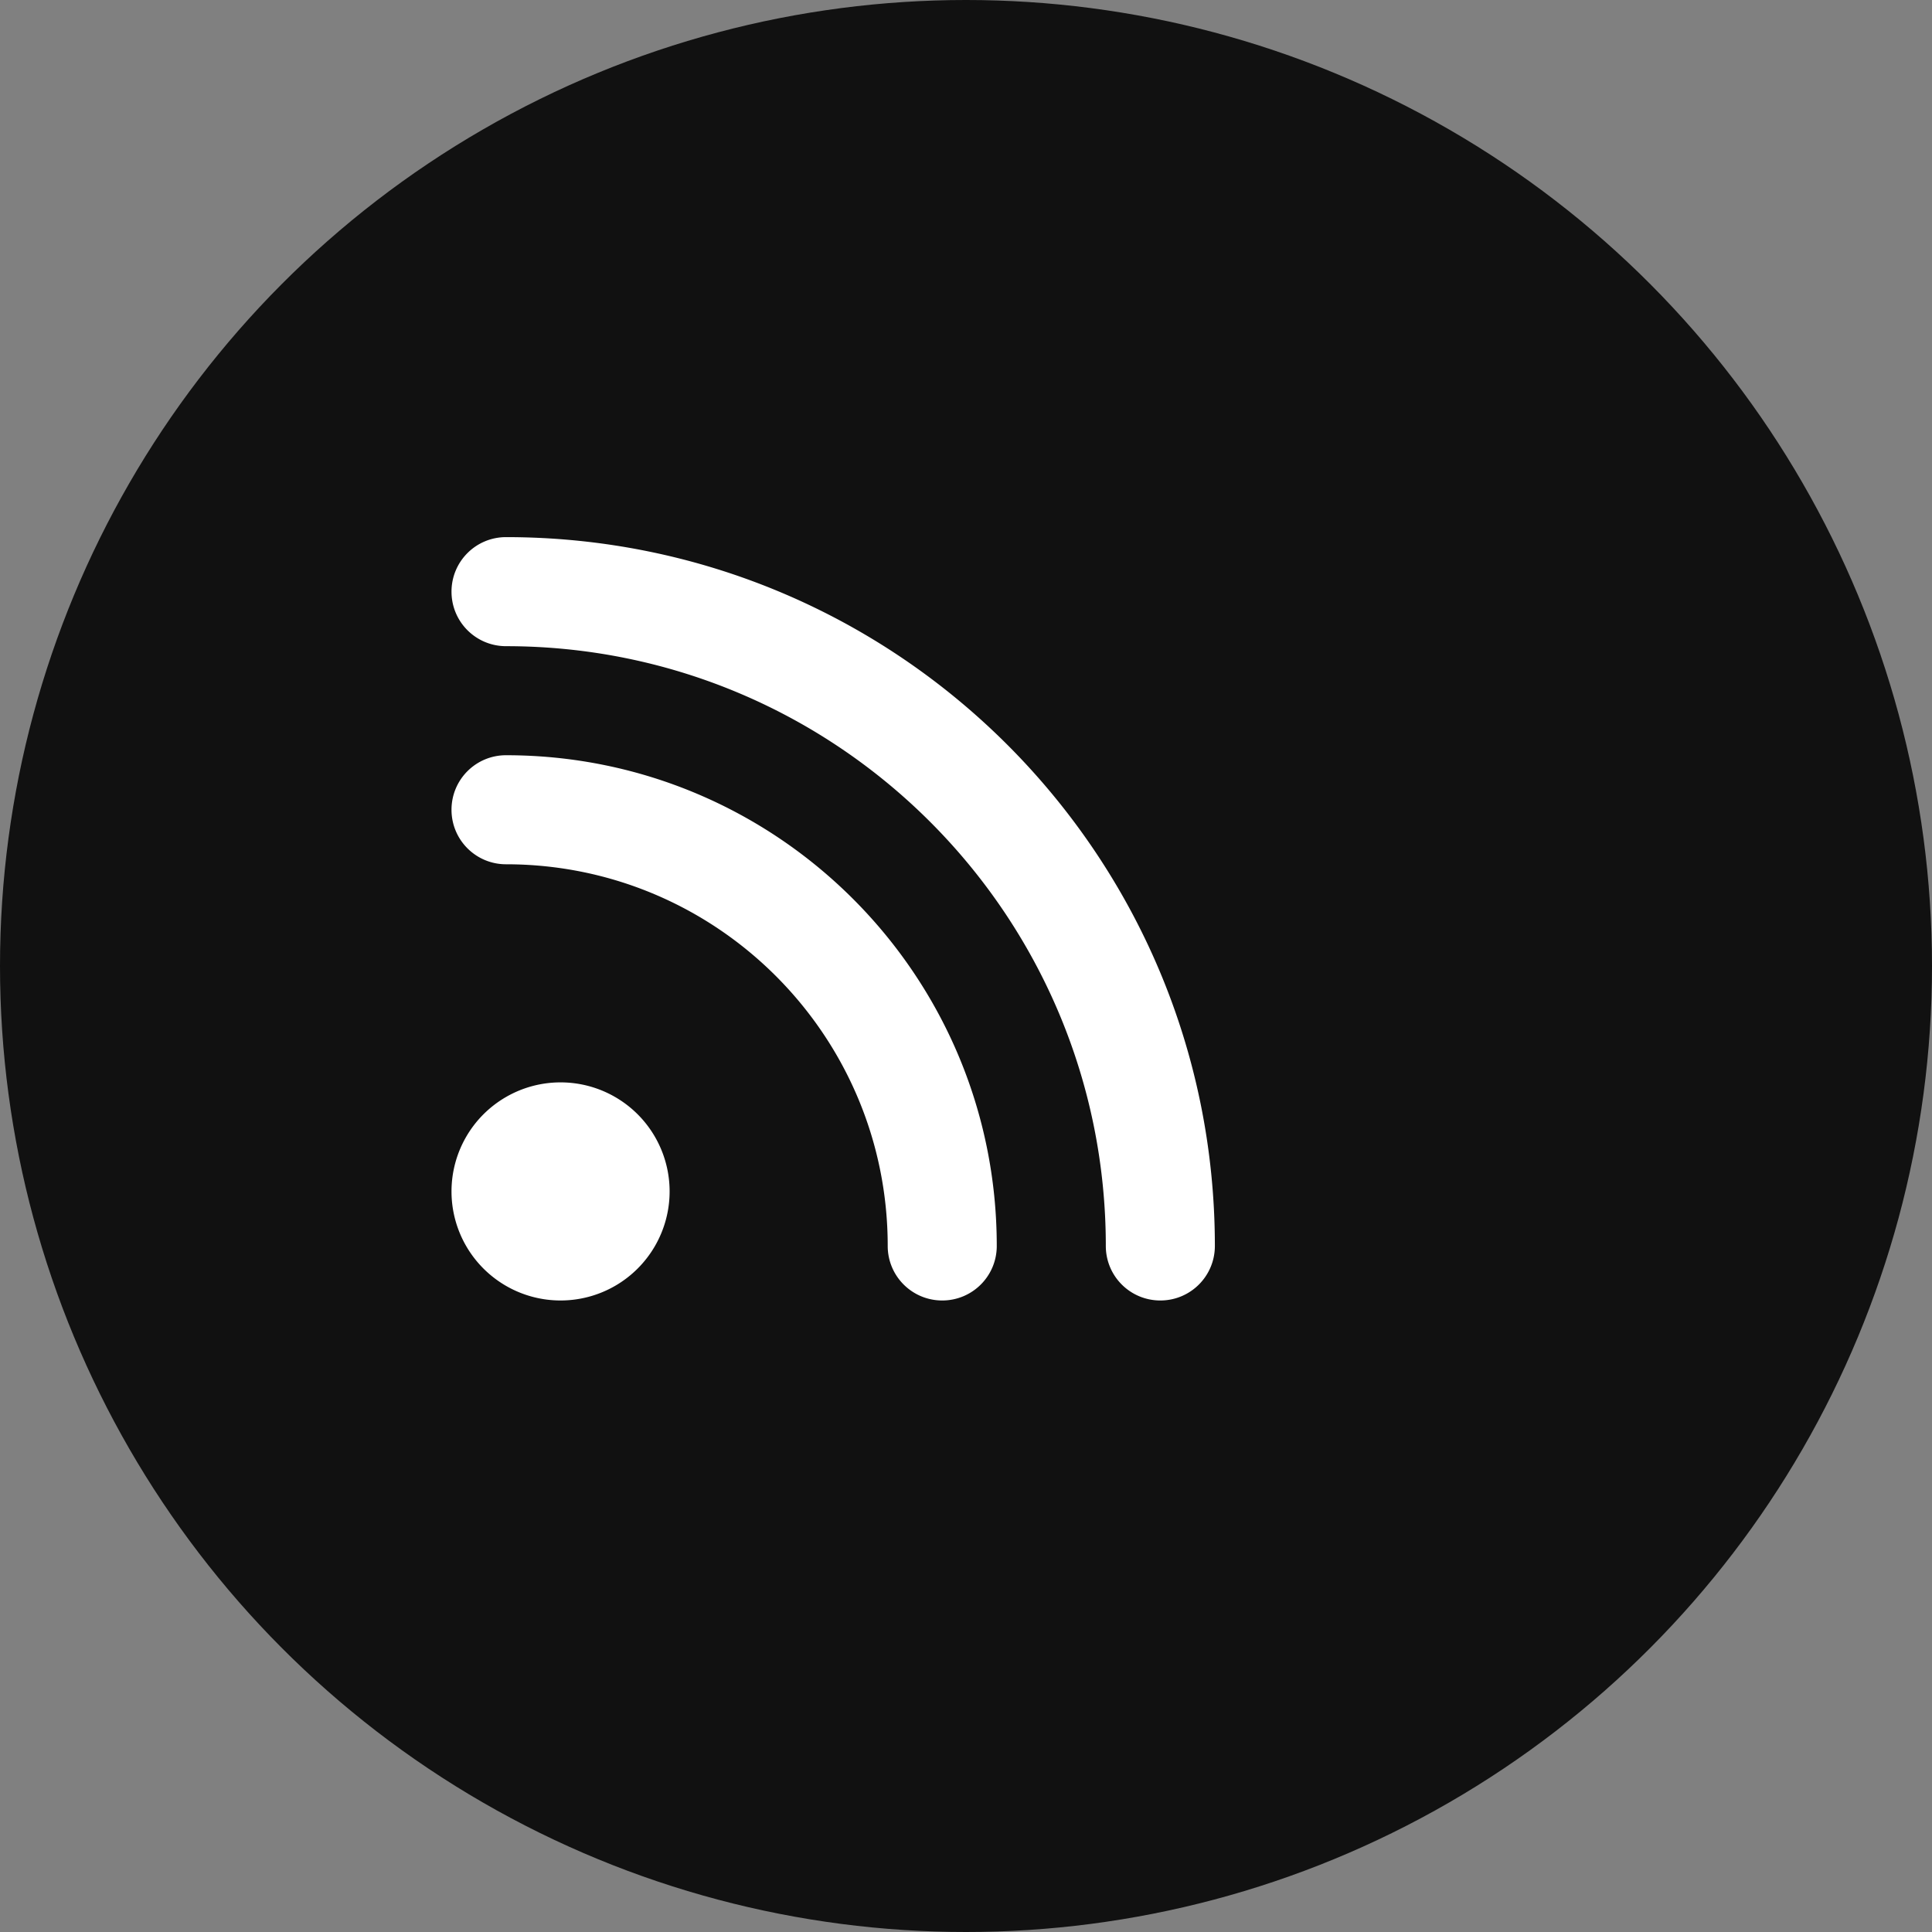 <?xml version="1.0" encoding="UTF-8" standalone="no"?>
<!-- Created with Inkscape (http://www.inkscape.org/) -->

<svg
   width="226.772"
   height="226.772"
   viewBox="0 0 60 60"
   version="1.1"
   id="svg1"
   xml:space="preserve"
   xmlns="http://www.w3.org/2000/svg"
   xmlns:svg="http://www.w3.org/2000/svg"><rect x="0" y="0" width="60" height="60" fill="#808080" stroke="none"/><defs
     id="defs1"><style
       type="text/css"
       id="style1">
   <![CDATA[
    .fil0 {fill:#FEFEFE}
    .fil2 {fill:#99CC33}
    .fil1 {fill:#1E3245;fill-rule:nonzero}
   ]]>
  </style></defs><g
     id="layer1"
     transform="translate(-12.369,3.17)"><circle
       style="fill:#111111;fill-opacity:1;stroke-width:4"
       id="path2"
       cx="42.369"
       cy="26.83"
       r="30" /><g
       id="Warstwa_x0020_1"
       transform="matrix(0.002,0,0,0.002,21.451,19.396)"
       style="clip-rule:evenodd;fill:#ffffff;fill-opacity:1;fill-rule:evenodd;image-rendering:optimizeQuality;shape-rendering:geometricPrecision;text-rendering:geometricPrecision">
  
  
  
  
  
 <path
   d="m 2469.995,-2095.874 c 0,-468.312 378.354,-846.667 846.667,-846.667 6080.125,0 11006.667,4926.542 11006.667,11006.667 0,468.312 -378.354,846.667 -846.666,846.667 -468.313,0 -846.667,-378.354 -846.667,-846.667 0,-5143.5 -4169.834,-9313.333 -9313.334,-9313.333 -468.313,0 -846.667,-378.354 -846.667,-846.667 z m 0,9313.333 a 1693.333,1693.333 0 1 1 3386.667,0 1693.333,1693.333 0 1 1 -3386.667,0 z M 3316.662,444.126 c 4209.521,0 7620,3410.479 7620,7620 0,468.312 -378.354,846.667 -846.666,846.667 -468.313,0 -846.667,-378.354 -846.667,-846.667 0,-3272.896 -2653.771,-5926.667 -5926.667,-5926.667 -468.313,0 -846.667,-378.354 -846.667,-846.667 0,-468.313 378.354,-846.667 846.667,-846.667 z"
   id="path1"
   style="fill:#ffffff;fill-opacity:1;stroke-width:26.458" /></g></g></svg>
